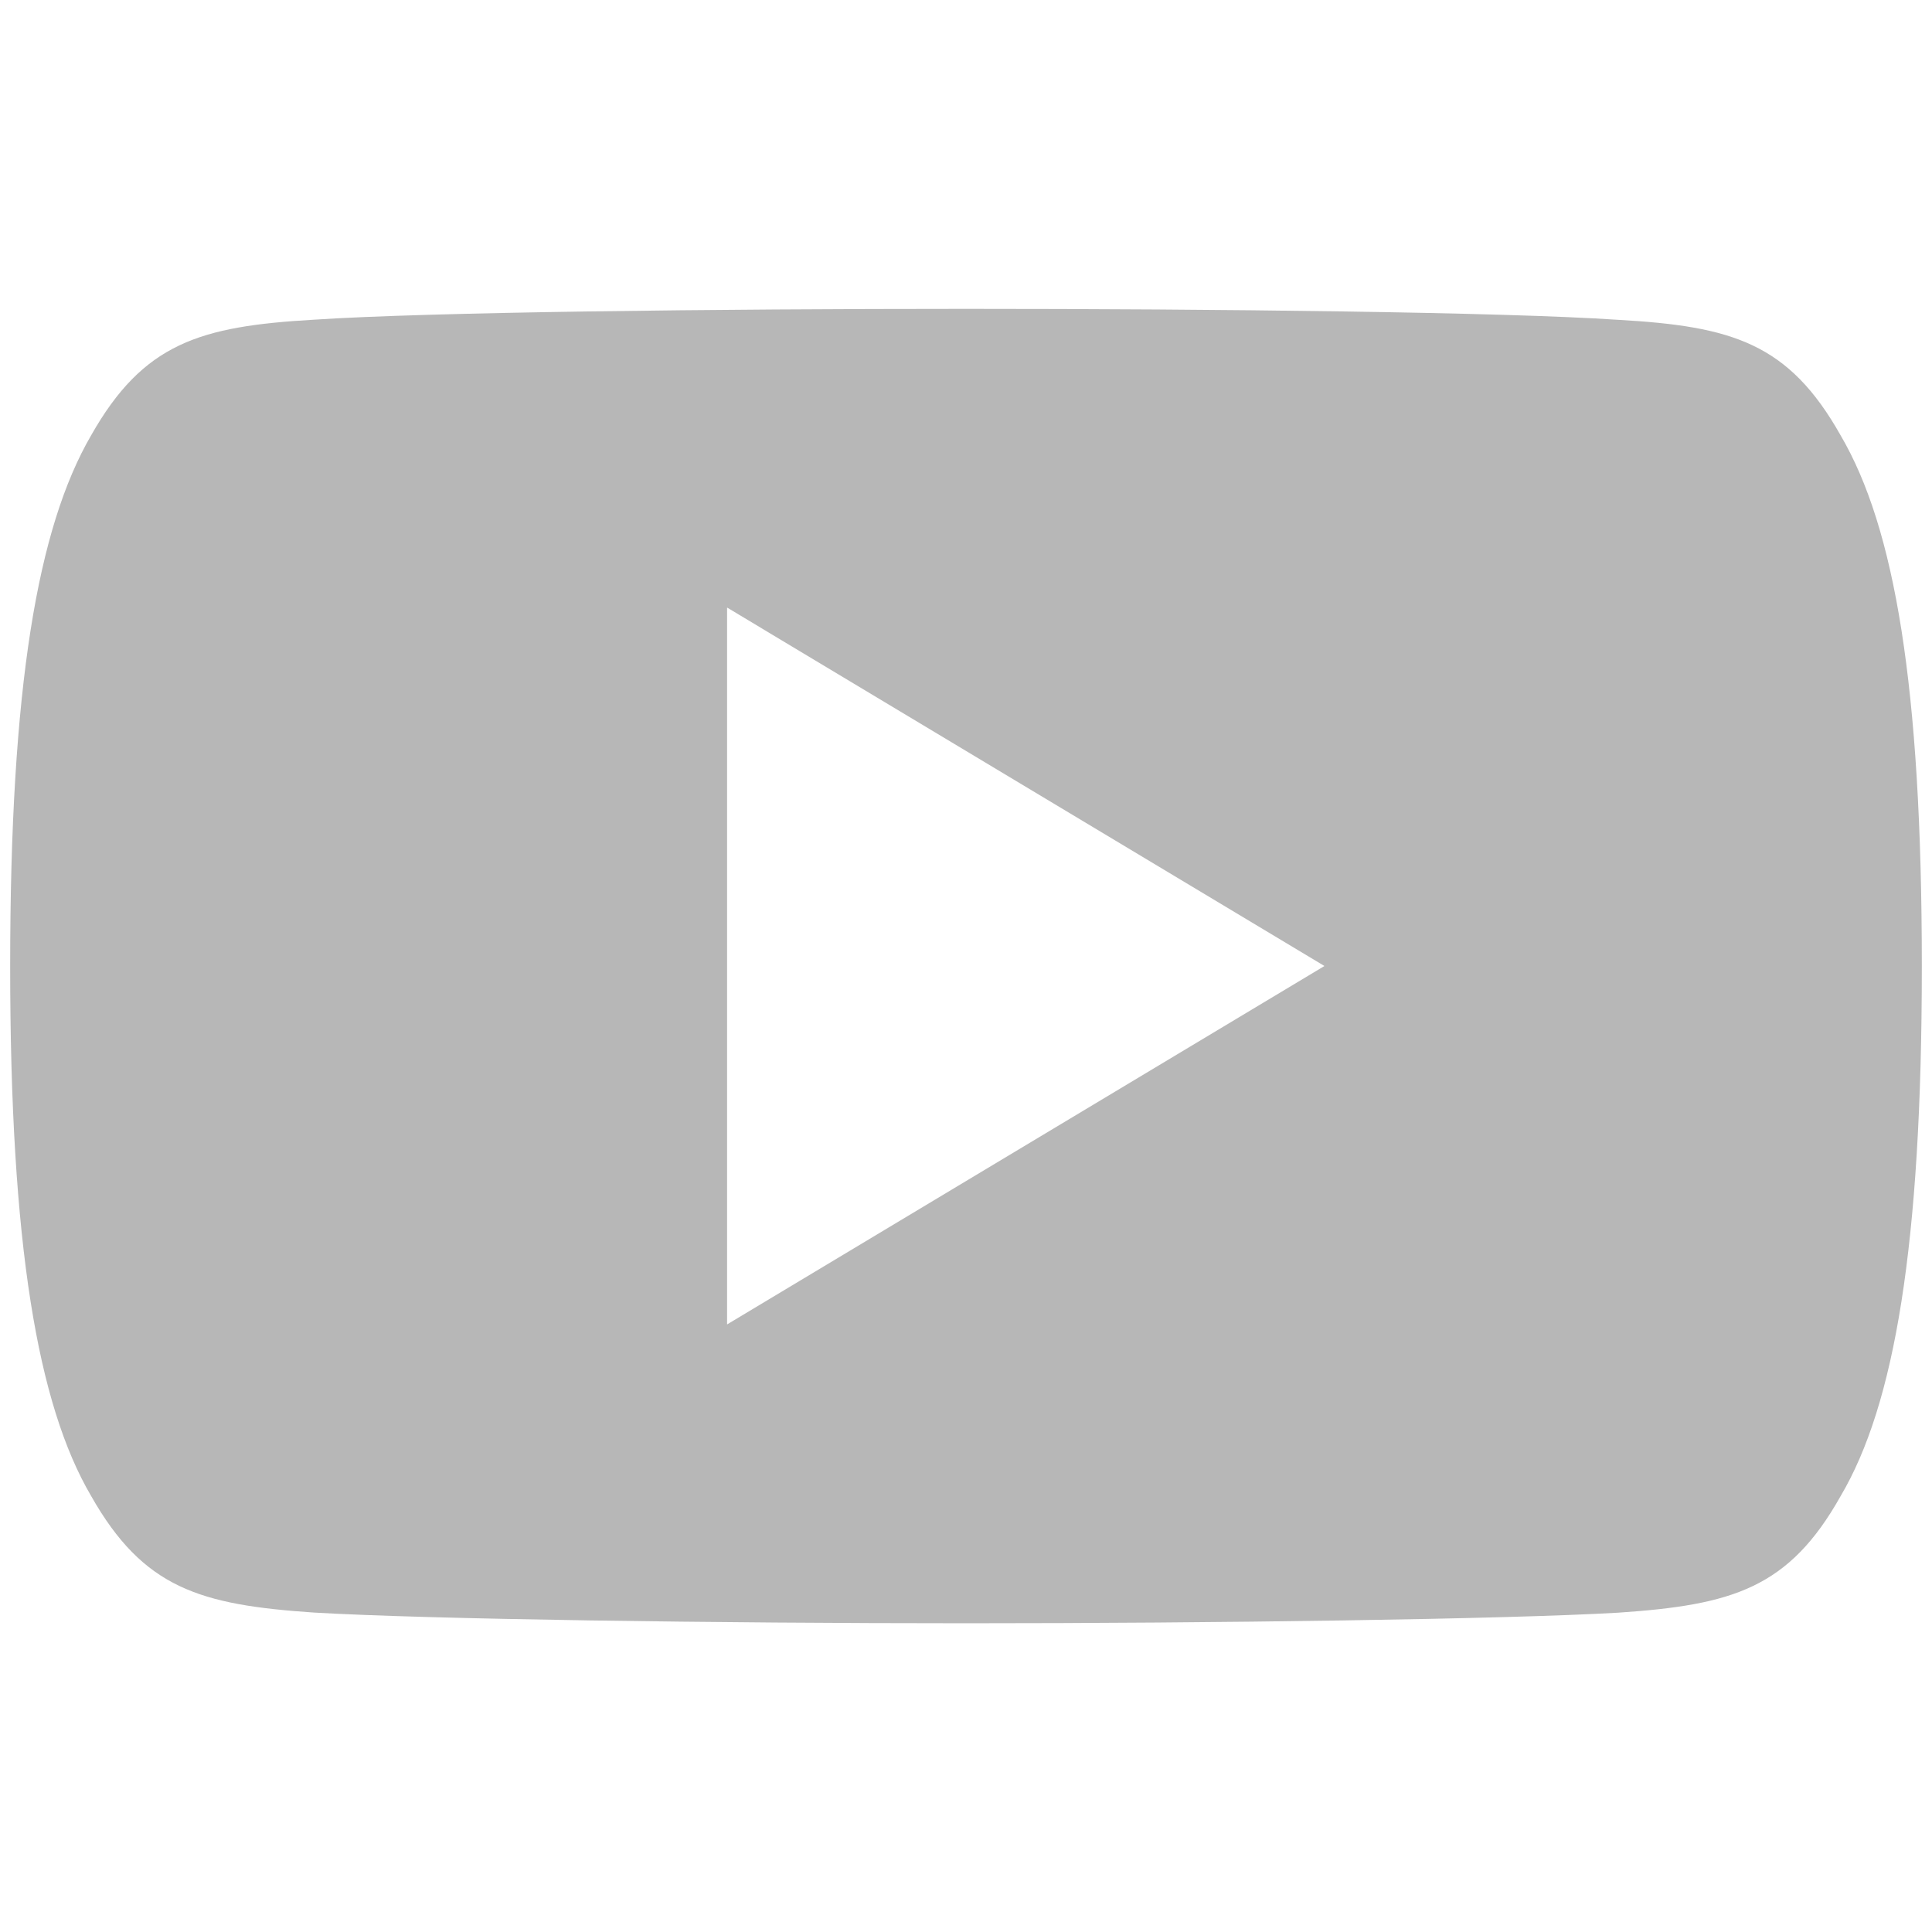 <?xml version="1.0" encoding="utf-8"?>
<!-- Generator: Adobe Illustrator 17.0.0, SVG Export Plug-In . SVG Version: 6.00 Build 0)  -->
<!DOCTYPE svg PUBLIC "-//W3C//DTD SVG 1.1//EN" "http://www.w3.org/Graphics/SVG/1.1/DTD/svg11.dtd">
<svg version="1.1" id="Capa_1" xmlns="http://www.w3.org/2000/svg" xmlns:xlink="http://www.w3.org/1999/xlink" x="0px" y="0px"
	 width="15px" height="15px" viewBox="111.555 69.035 15 15" enable-background="new 111.555 69.035 15 15" xml:space="preserve">
<g>
	<g>
		<path fill="#B7B7B7" d="M125.846,72.416c-0.403-0.716-0.84-0.848-1.729-0.898c-0.889-0.06-3.123-0.085-5.06-0.085
			c-1.94,0-4.175,0.025-5.063,0.084c-0.888,0.051-1.326,0.182-1.732,0.899c-0.415,0.715-0.628,1.947-0.628,4.116
			c0,0.002,0,0.003,0,0.003c0,0.002,0,0.003,0,0.003v0.002c0,2.16,0.213,3.401,0.628,4.109c0.406,0.716,0.843,0.846,1.731,0.906
			c0.889,0.052,3.124,0.083,5.064,0.083c1.936,0,4.171-0.031,5.06-0.082c0.89-0.06,1.327-0.19,1.729-0.906
			c0.418-0.708,0.63-1.949,0.63-4.109c0,0,0-0.003,0-0.005c0,0,0-0.002,0-0.003C126.476,74.363,126.265,73.131,125.846,72.416z
			 M117.2,79.318v-5.566l4.638,2.783L117.2,79.318z"/>
	</g>
</g>
</svg>
